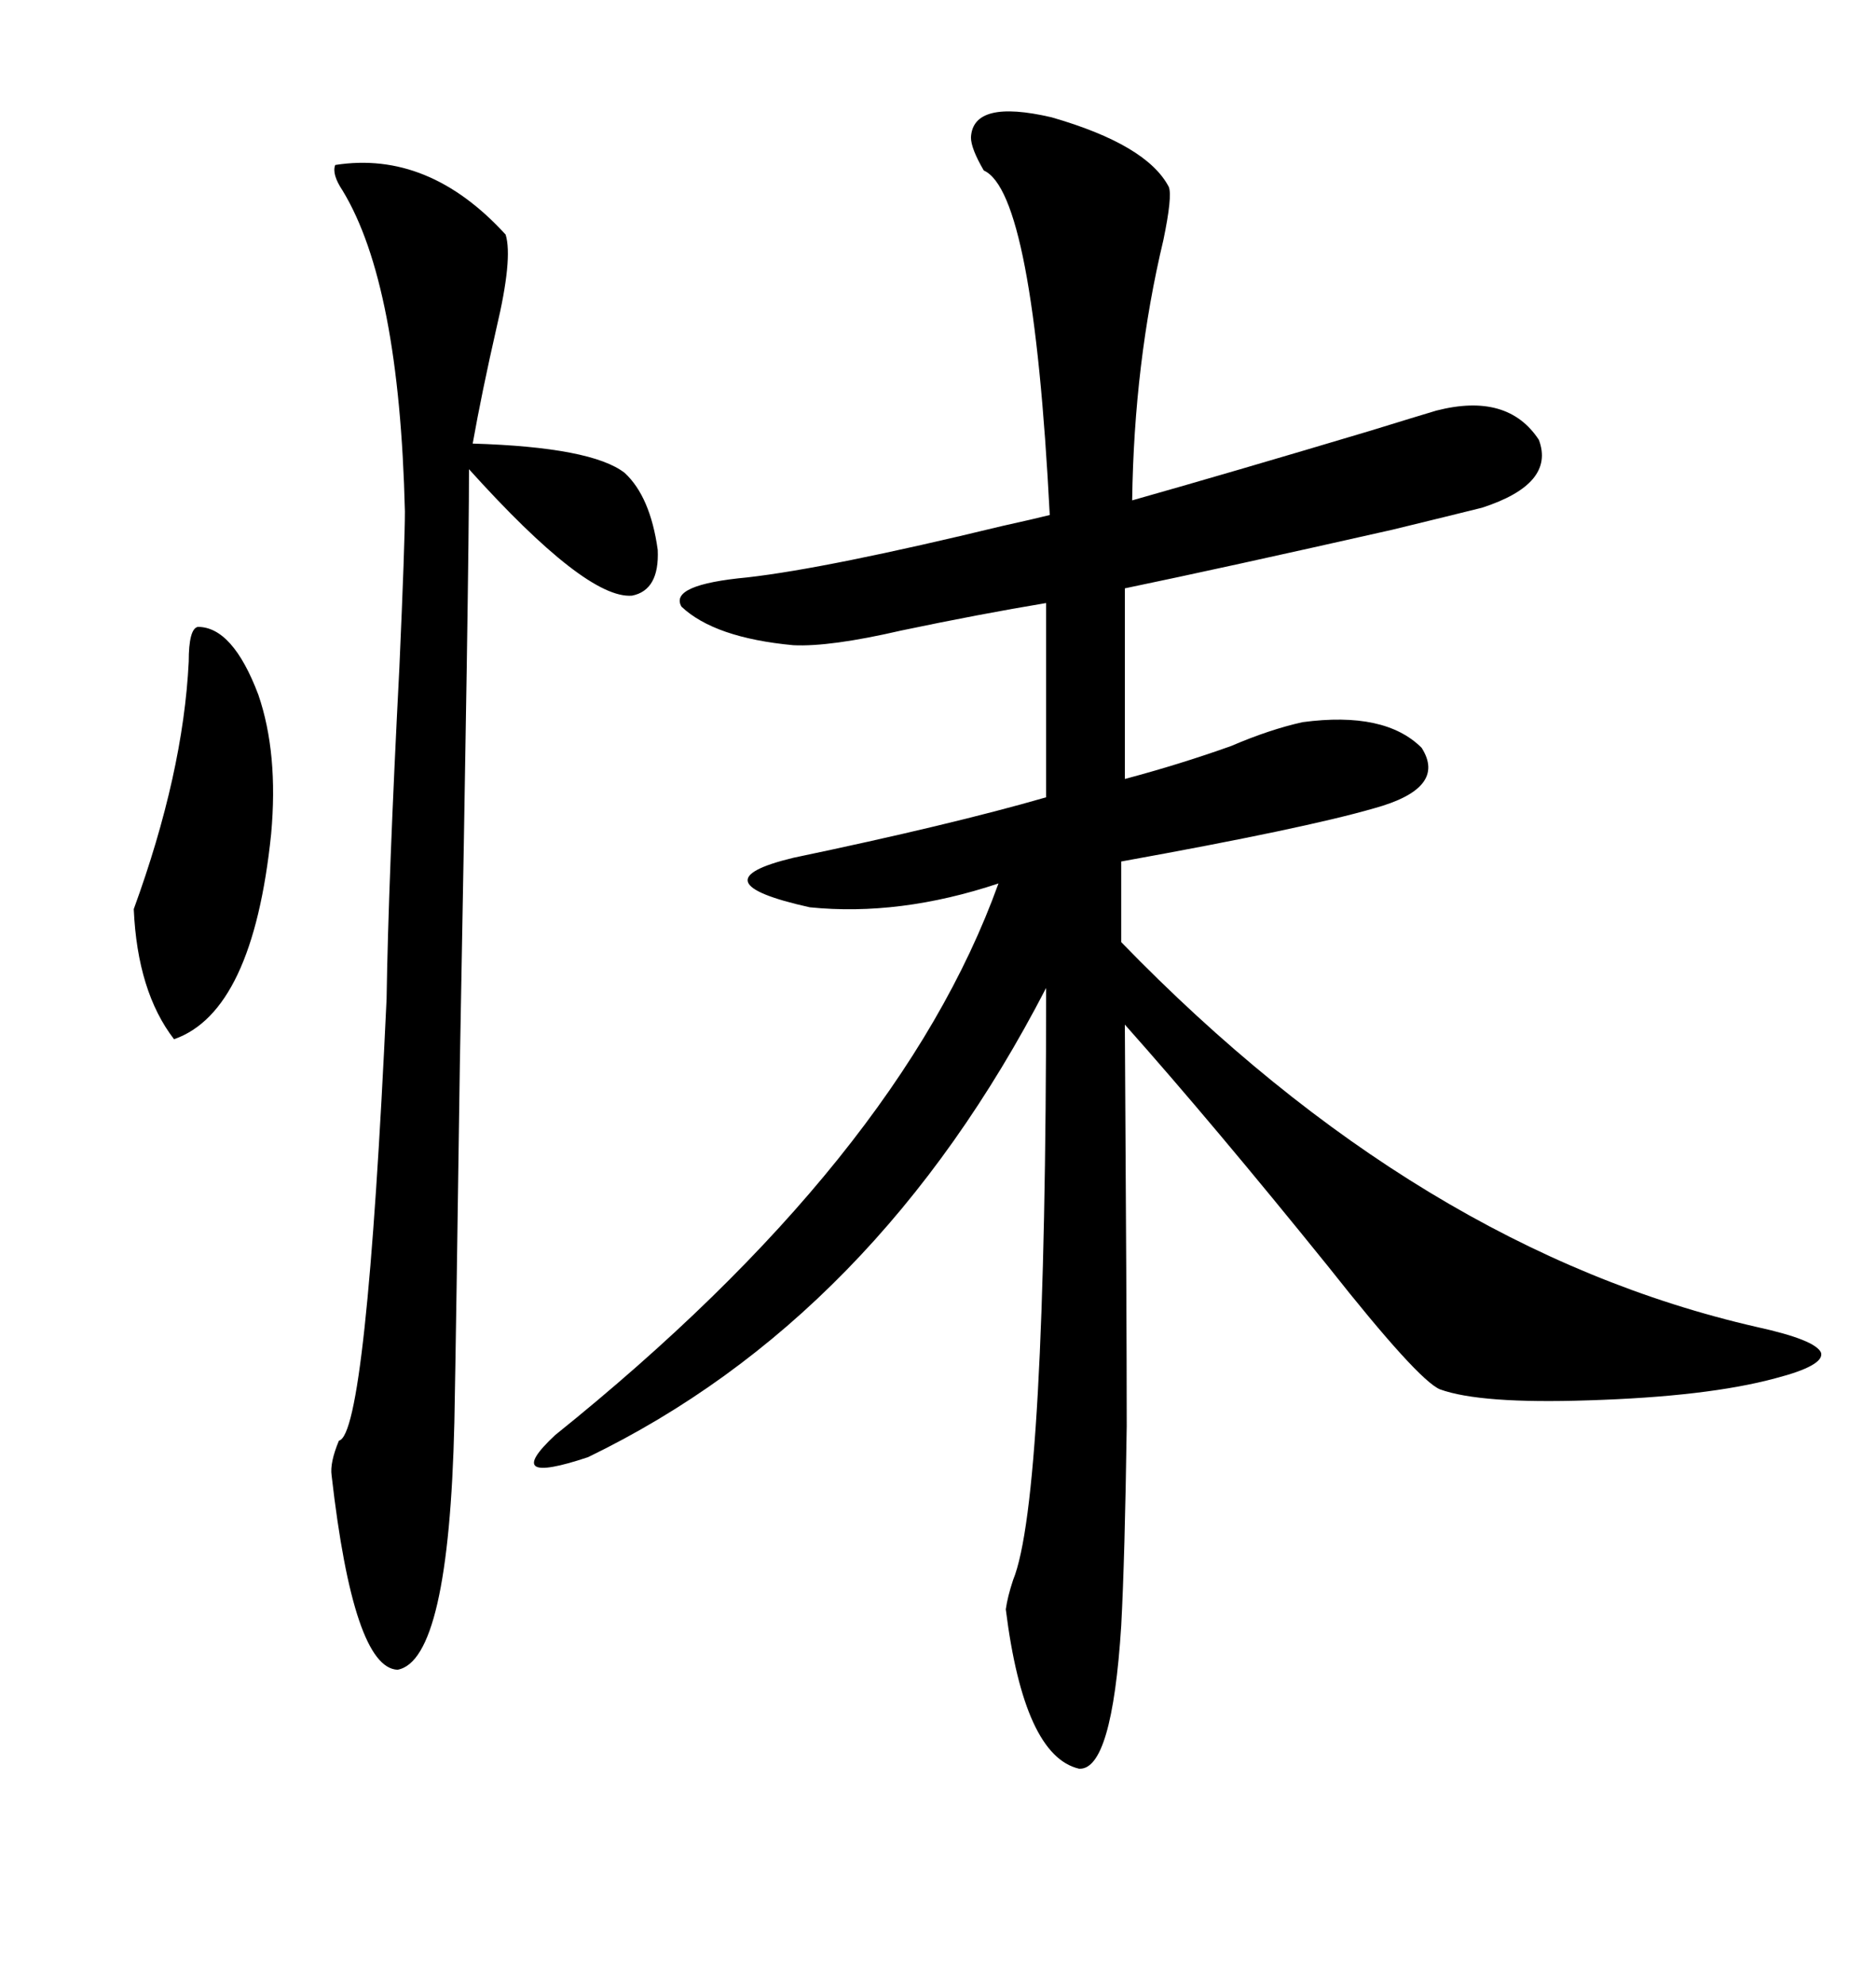 <svg xmlns="http://www.w3.org/2000/svg" xmlns:xlink="http://www.w3.org/1999/xlink" width="300" height="317.285"><path d="M186.91 29.88L186.91 29.88Q187.50 31.35 186.04 38.38L186.04 38.38Q181.35 58.01 181.05 79.98L181.05 79.98Q196.58 75.59 219.14 68.85L219.14 68.85Q226.76 66.50 229.69 65.63L229.69 65.63Q241.11 62.70 246.09 70.31L246.09 70.31Q248.73 77.34 237.01 81.15L237.01 81.15Q232.32 82.32 222.66 84.67L222.66 84.67Q195.41 90.82 179.88 94.04L179.88 94.04L179.88 124.51Q188.67 122.17 196.88 119.24L196.88 119.24Q203.03 116.60 208.30 115.43L208.30 115.43Q221.48 113.67 227.34 119.53L227.34 119.53Q231.45 125.98 219.73 129.20L219.73 129.20Q208.59 132.42 179.30 137.70L179.30 137.70L179.30 150.59Q227.05 199.80 280.96 212.11L280.96 212.11Q290.33 214.16 291.21 216.21L291.21 216.21Q291.80 218.26 283.89 220.31L283.89 220.31Q273.05 223.24 254.00 223.83L254.00 223.83Q236.72 224.41 230.27 222.07L230.27 222.07Q226.76 220.61 212.40 202.44L212.40 202.44Q193.95 179.59 179.88 163.77L179.88 163.77Q180.18 210.35 180.18 227.93L180.18 227.93Q179.88 249.02 179.30 259.86L179.30 259.86Q177.83 283.01 172.56 282.71L172.56 282.71Q163.77 280.66 160.84 257.23L160.84 257.23Q161.13 255.18 162.01 252.54L162.01 252.54Q167.29 239.65 167.29 157.91L167.29 157.91Q140.04 210.64 94.04 232.91L94.04 232.91Q79.98 237.60 88.77 229.39L88.77 229.39Q143.85 185.16 159.67 141.21L159.67 141.21Q143.85 146.48 129.49 145.02L129.49 145.02Q111.04 140.92 126.86 137.11L126.86 137.11Q152.05 131.84 167.29 127.44L167.29 127.44L167.29 96.39Q156.74 98.14 144.14 100.78L144.14 100.78Q132.71 103.42 126.86 103.13L126.86 103.13Q114.26 101.95 108.98 96.97L108.98 96.97Q106.93 93.46 119.53 92.29L119.53 92.29Q132.42 90.82 160.25 84.08L160.25 84.08Q165.53 82.91 167.87 82.32L167.87 82.32Q165.23 30.76 157.32 27.25L157.32 27.25Q155.27 23.73 155.27 21.97L155.27 21.97Q155.57 15.82 168.16 18.75L168.16 18.75Q183.40 23.14 186.91 29.88ZM53.61 26.37L53.61 26.37Q68.55 24.02 80.86 37.50L80.86 37.50Q82.03 41.31 79.39 52.44L79.39 52.44Q77.05 62.70 75.59 70.90L75.59 70.90Q94.63 71.48 99.90 75.59L99.90 75.59Q104.00 79.39 105.18 87.89L105.18 87.89Q105.47 94.34 101.07 95.21L101.07 95.21Q93.75 95.80 75 75L75 75Q75 91.41 73.54 169.92L73.54 169.92Q72.95 212.11 72.66 227.34L72.66 227.34Q71.78 265.43 63.57 266.89L63.57 266.89Q56.54 266.60 53.03 235.84L53.03 235.84Q52.73 233.79 54.20 230.27L54.20 230.27Q58.59 229.39 61.82 159.67L61.82 159.67Q62.11 140.63 63.87 106.64L63.87 106.64Q64.75 86.72 64.75 81.74L64.75 81.74Q63.87 45.41 54.79 30.47L54.79 30.47Q53.03 27.83 53.61 26.37ZM31.64 100.20L31.64 100.20Q37.21 100.20 41.31 111.04L41.31 111.04Q44.53 120.41 43.36 133.30L43.36 133.30Q40.43 161.72 27.83 166.11L27.83 166.11Q21.97 158.50 21.39 145.31L21.39 145.31Q29.30 123.63 30.18 105.76L30.18 105.76Q30.18 100.49 31.64 100.20Z"/></svg>
